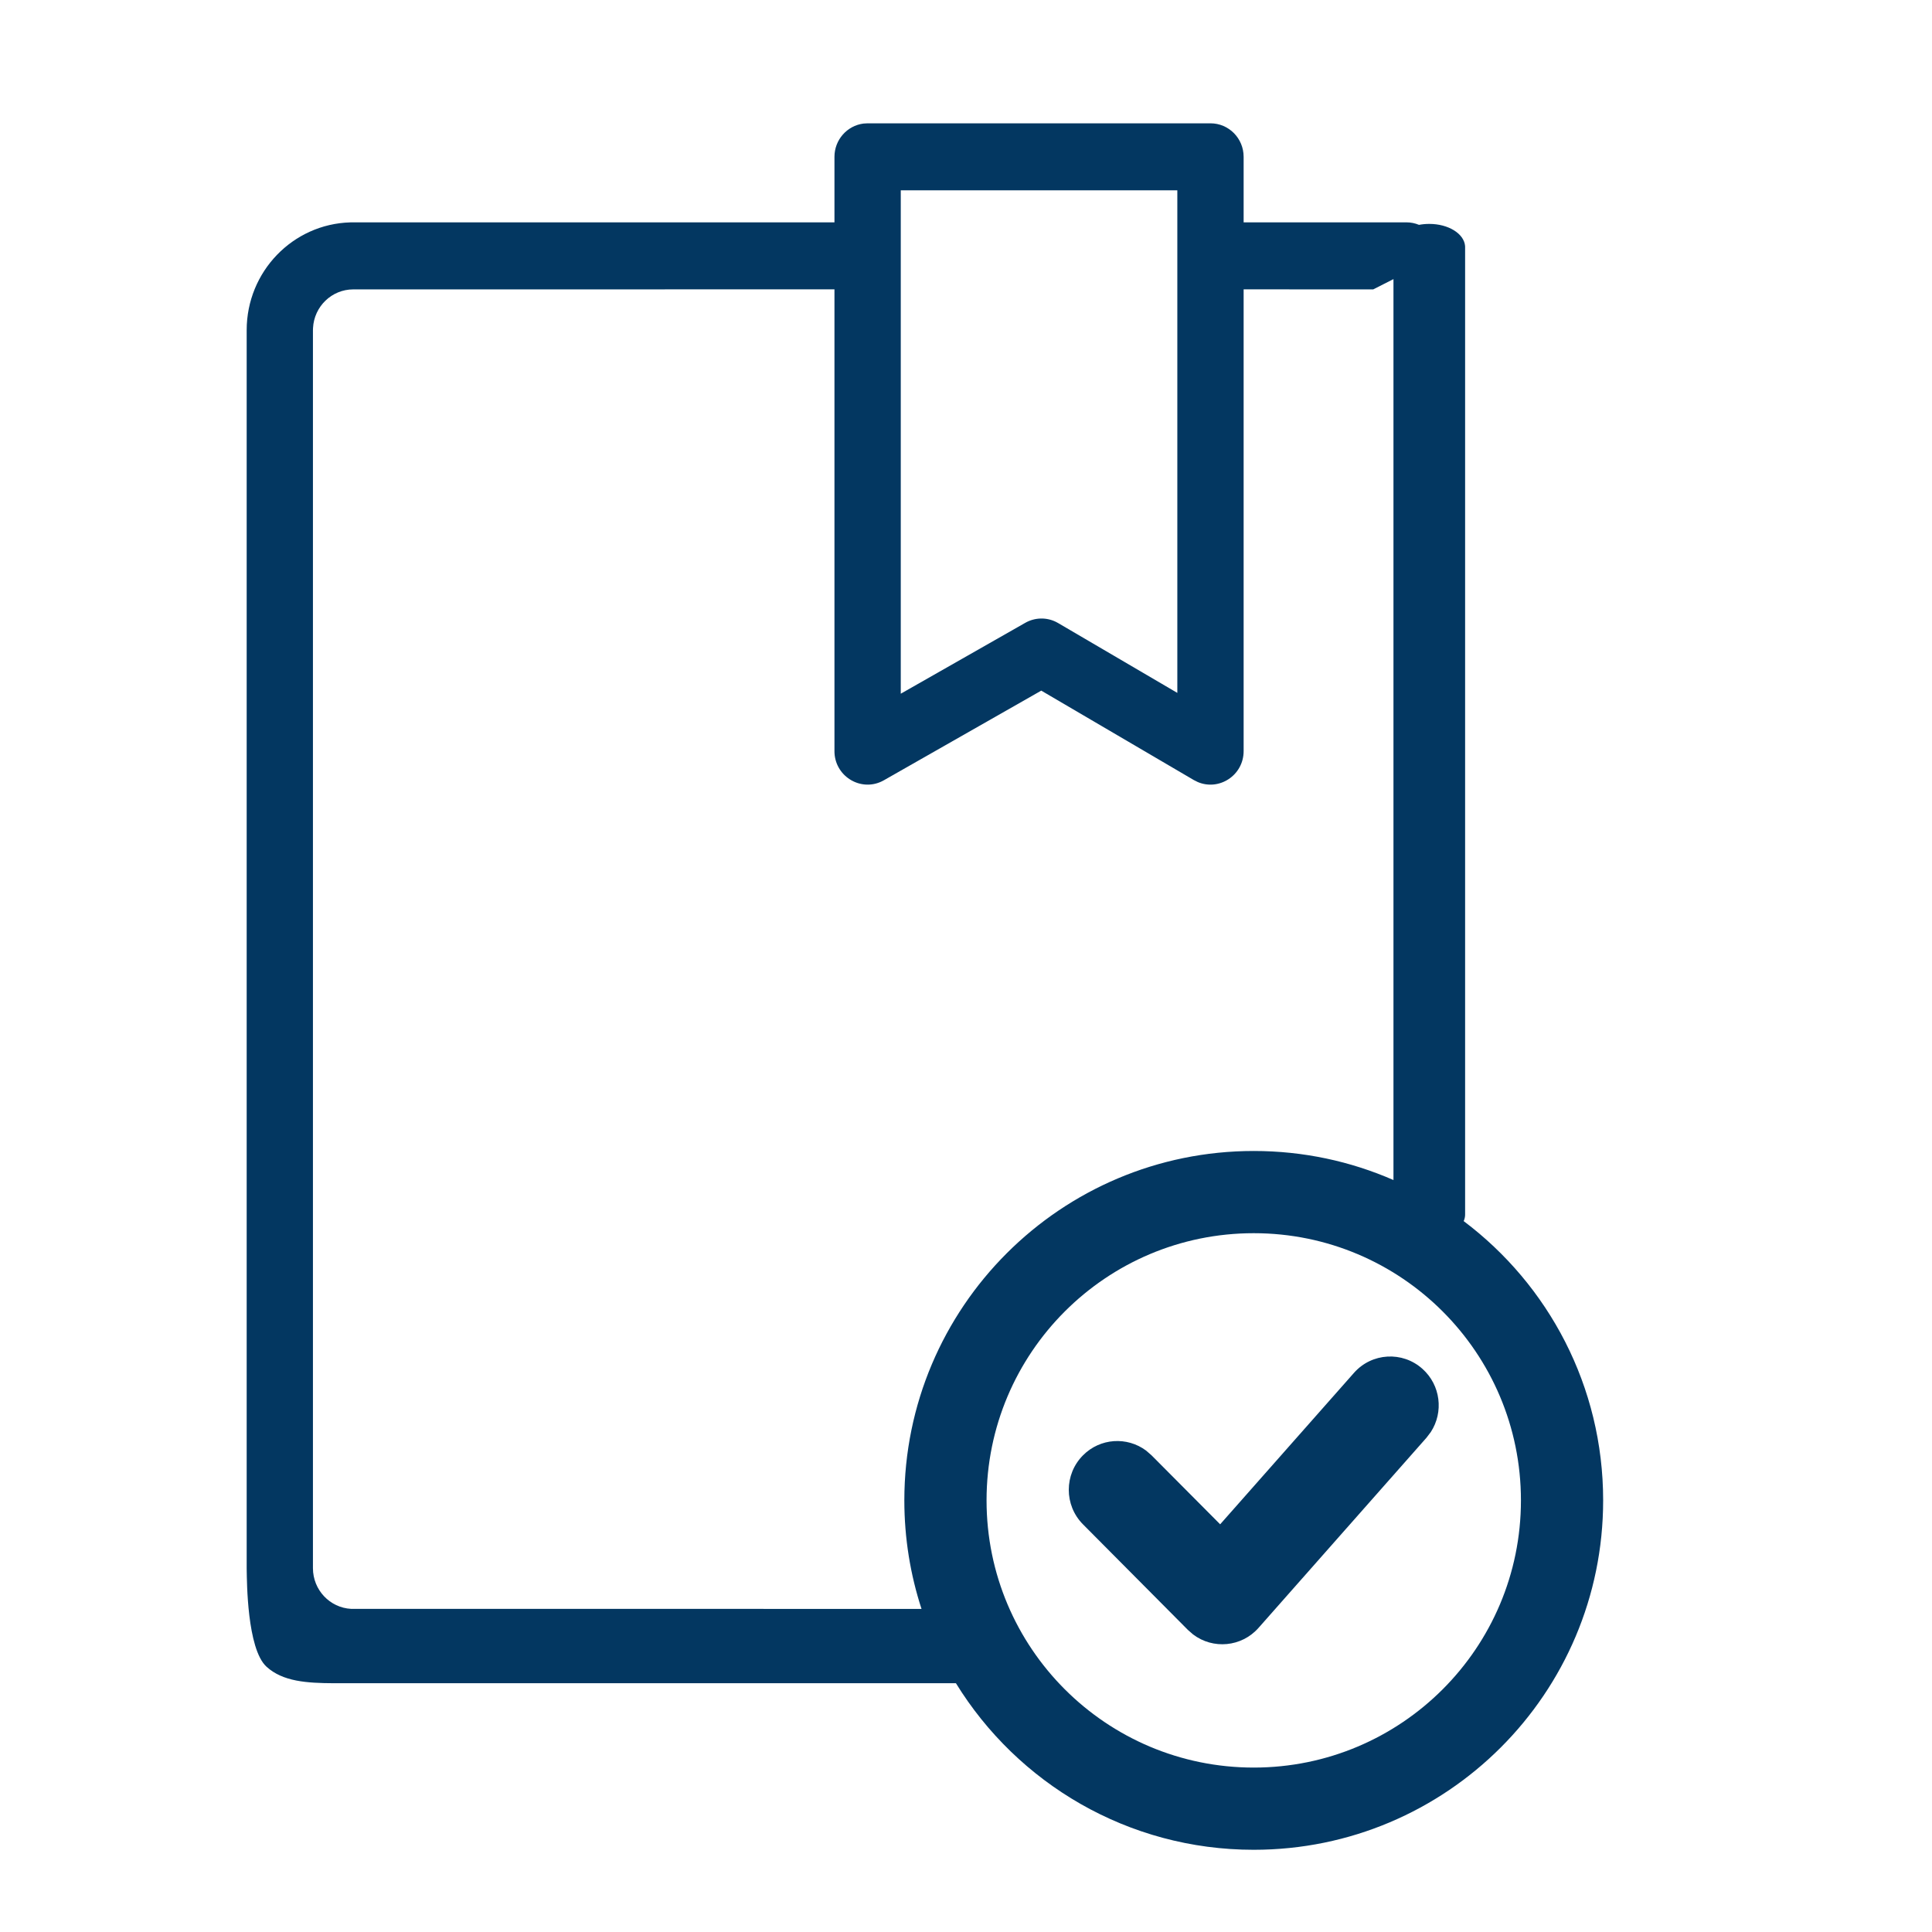 <?xml version="1.0" encoding="UTF-8"?>
<svg xmlns="http://www.w3.org/2000/svg" xmlns:xlink="http://www.w3.org/1999/xlink" width="47px" height="47px" viewBox="0 0 47 47" version="1.1">
  <title>Artboard Copy</title>
  <g id="Artboard-Copy" stroke="none" stroke-width="1" fill="none" fill-rule="evenodd">
    <path d="M29.447,3 C29.893,3 30.254,3.365 30.254,3.815 L30.254,5.409 L34.214,5.409 C34.322,5.409 34.426,5.431 34.52,5.47 C34.599,5.455 34.683,5.447 34.771,5.447 C35.235,5.447 35.614,5.683 35.641,5.982 L35.642,6.015 L35.642,29.547 C35.642,29.602 35.63,29.655 35.607,29.706 C37.668,31.256 39,33.722 39,36.5 C39,41.194 35.194,45 30.5,45 C27.436,45 24.751,43.379 23.255,40.948 L8.121,40.948 C7.467,40.945 6.88,40.909 6.483,40.546 C6.006,40.11 6.008,38.438 6.002,38.223 L6.001,38.149 L6.001,8.032 C6.001,6.608 7.122,5.45 8.521,5.41 L8.594,5.409 L20.3,5.409 L20.3,3.815 C20.3,3.4 20.608,3.057 21.005,3.006 L21.106,3 Z M30.5,30 C26.91,30 24,32.91 24,36.5 C24,40.09 26.91,43 30.5,43 C34.09,43 37,40.09 37,36.5 C37,32.91 34.09,30 30.5,30 Z M33.899,6.79 L33.407,7.04 L30.254,7.039 L30.254,18.271 C30.254,18.863 29.658,19.245 29.139,19.025 L29.043,18.977 L25.331,16.801 L21.502,18.982 C20.978,19.28 20.333,18.914 20.301,18.318 L20.3,18.271 L20.3,7.039 L8.594,7.04 C8.07,7.04 7.642,7.456 7.615,7.979 L7.613,8.032 L7.613,38.149 C7.613,38.679 8.025,39.112 8.542,39.139 L22.418,39.14 C22.147,38.309 22,37.422 22,36.5 C22,31.806 25.806,28 30.5,28 C31.709,28 32.858,28.252 33.899,28.707 L33.899,6.79 Z M28.641,4.63 L21.913,4.63 L21.913,16.876 L24.941,15.152 C25.173,15.02 25.454,15.012 25.691,15.13 L25.741,15.157 L28.641,16.856 L28.641,4.63 Z" id="Combined-Shape" fill="#033761"></path>
    <path d="M32.938,33.398 C33.371,32.908 34.117,32.864 34.604,33.3 C35.047,33.696 35.123,34.352 34.808,34.836 L34.702,34.976 L30.616,39.602 C30.202,40.07 29.508,40.128 29.025,39.762 L28.899,39.652 L26.346,37.083 C25.885,36.619 25.885,35.867 26.346,35.404 C26.764,34.982 27.42,34.944 27.882,35.289 L28.014,35.404 L29.683,37.082 L32.938,33.398 Z" id="Contract-Service" fill="#033761"></path>
  </g>
</svg>
